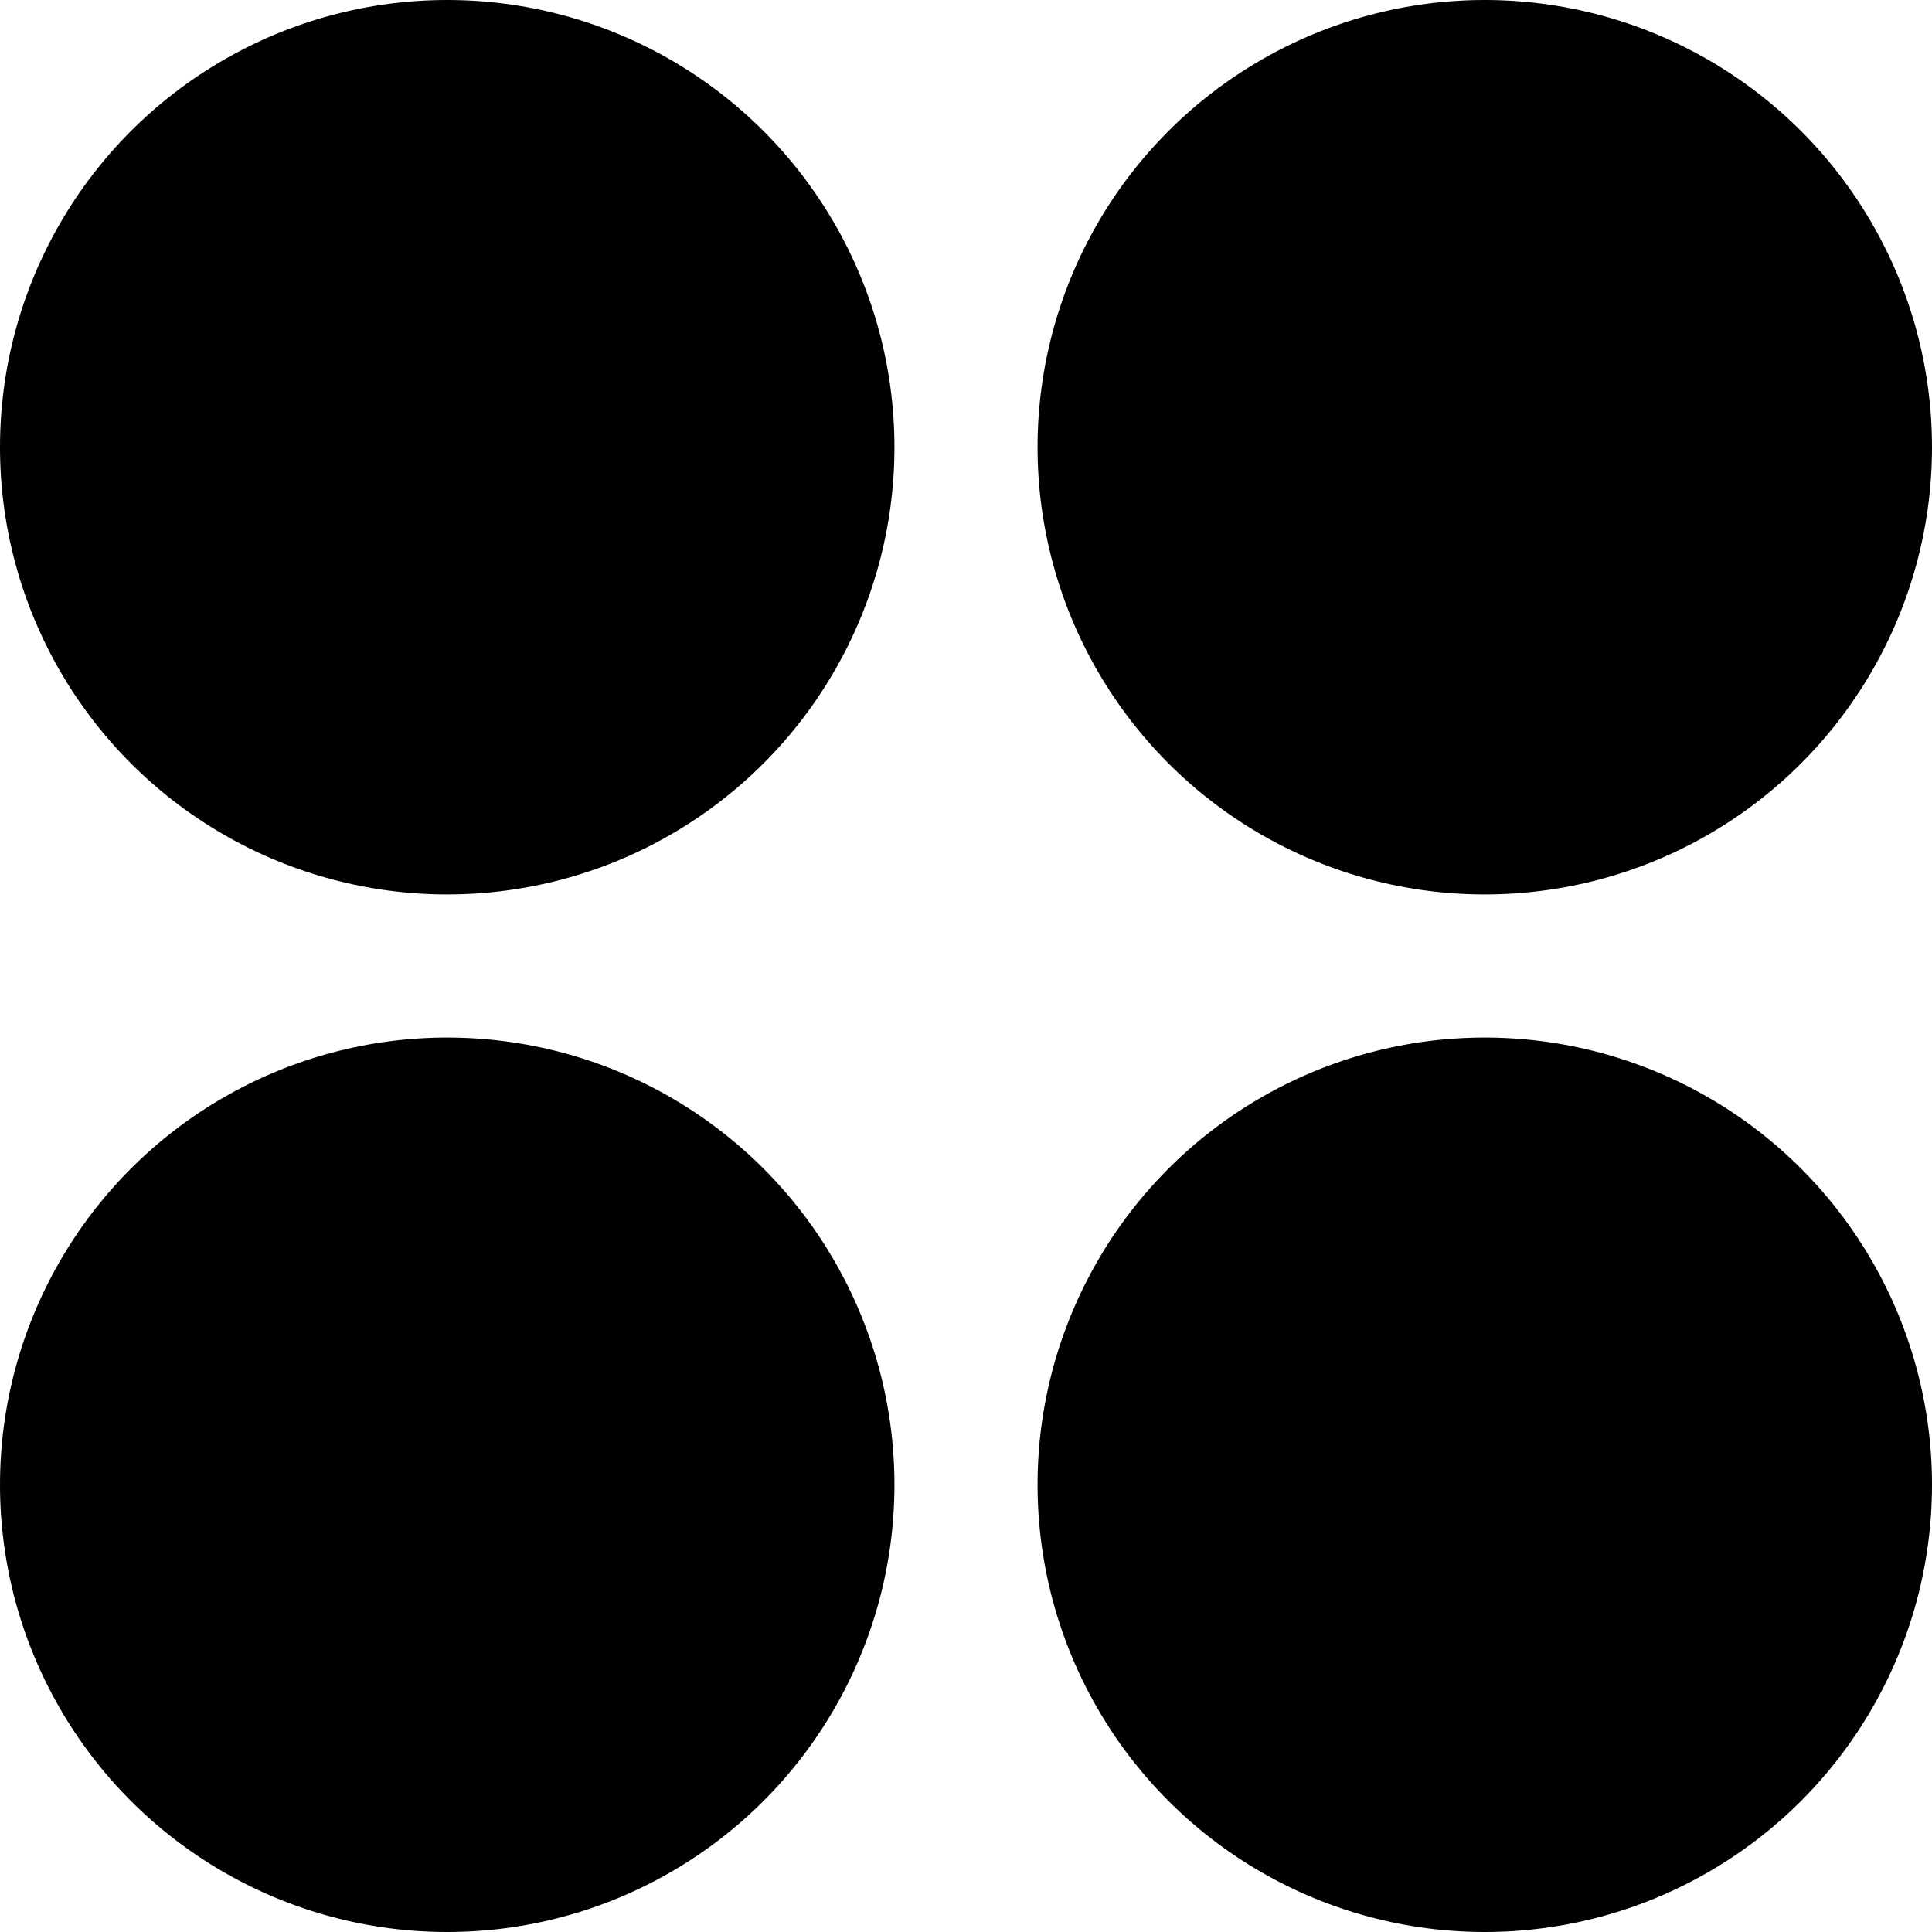 <svg width="108" height="108" viewBox="0 0 108 108" fill="none" xmlns="http://www.w3.org/2000/svg">
<circle cx="25" cy="25" r="25" fill="black"/>
<circle cx="83" cy="25" r="25" fill="black"/>
<circle cx="83" cy="83" r="25" fill="black"/>
<circle cx="25" cy="83" r="25" fill="black"/>
</svg>
